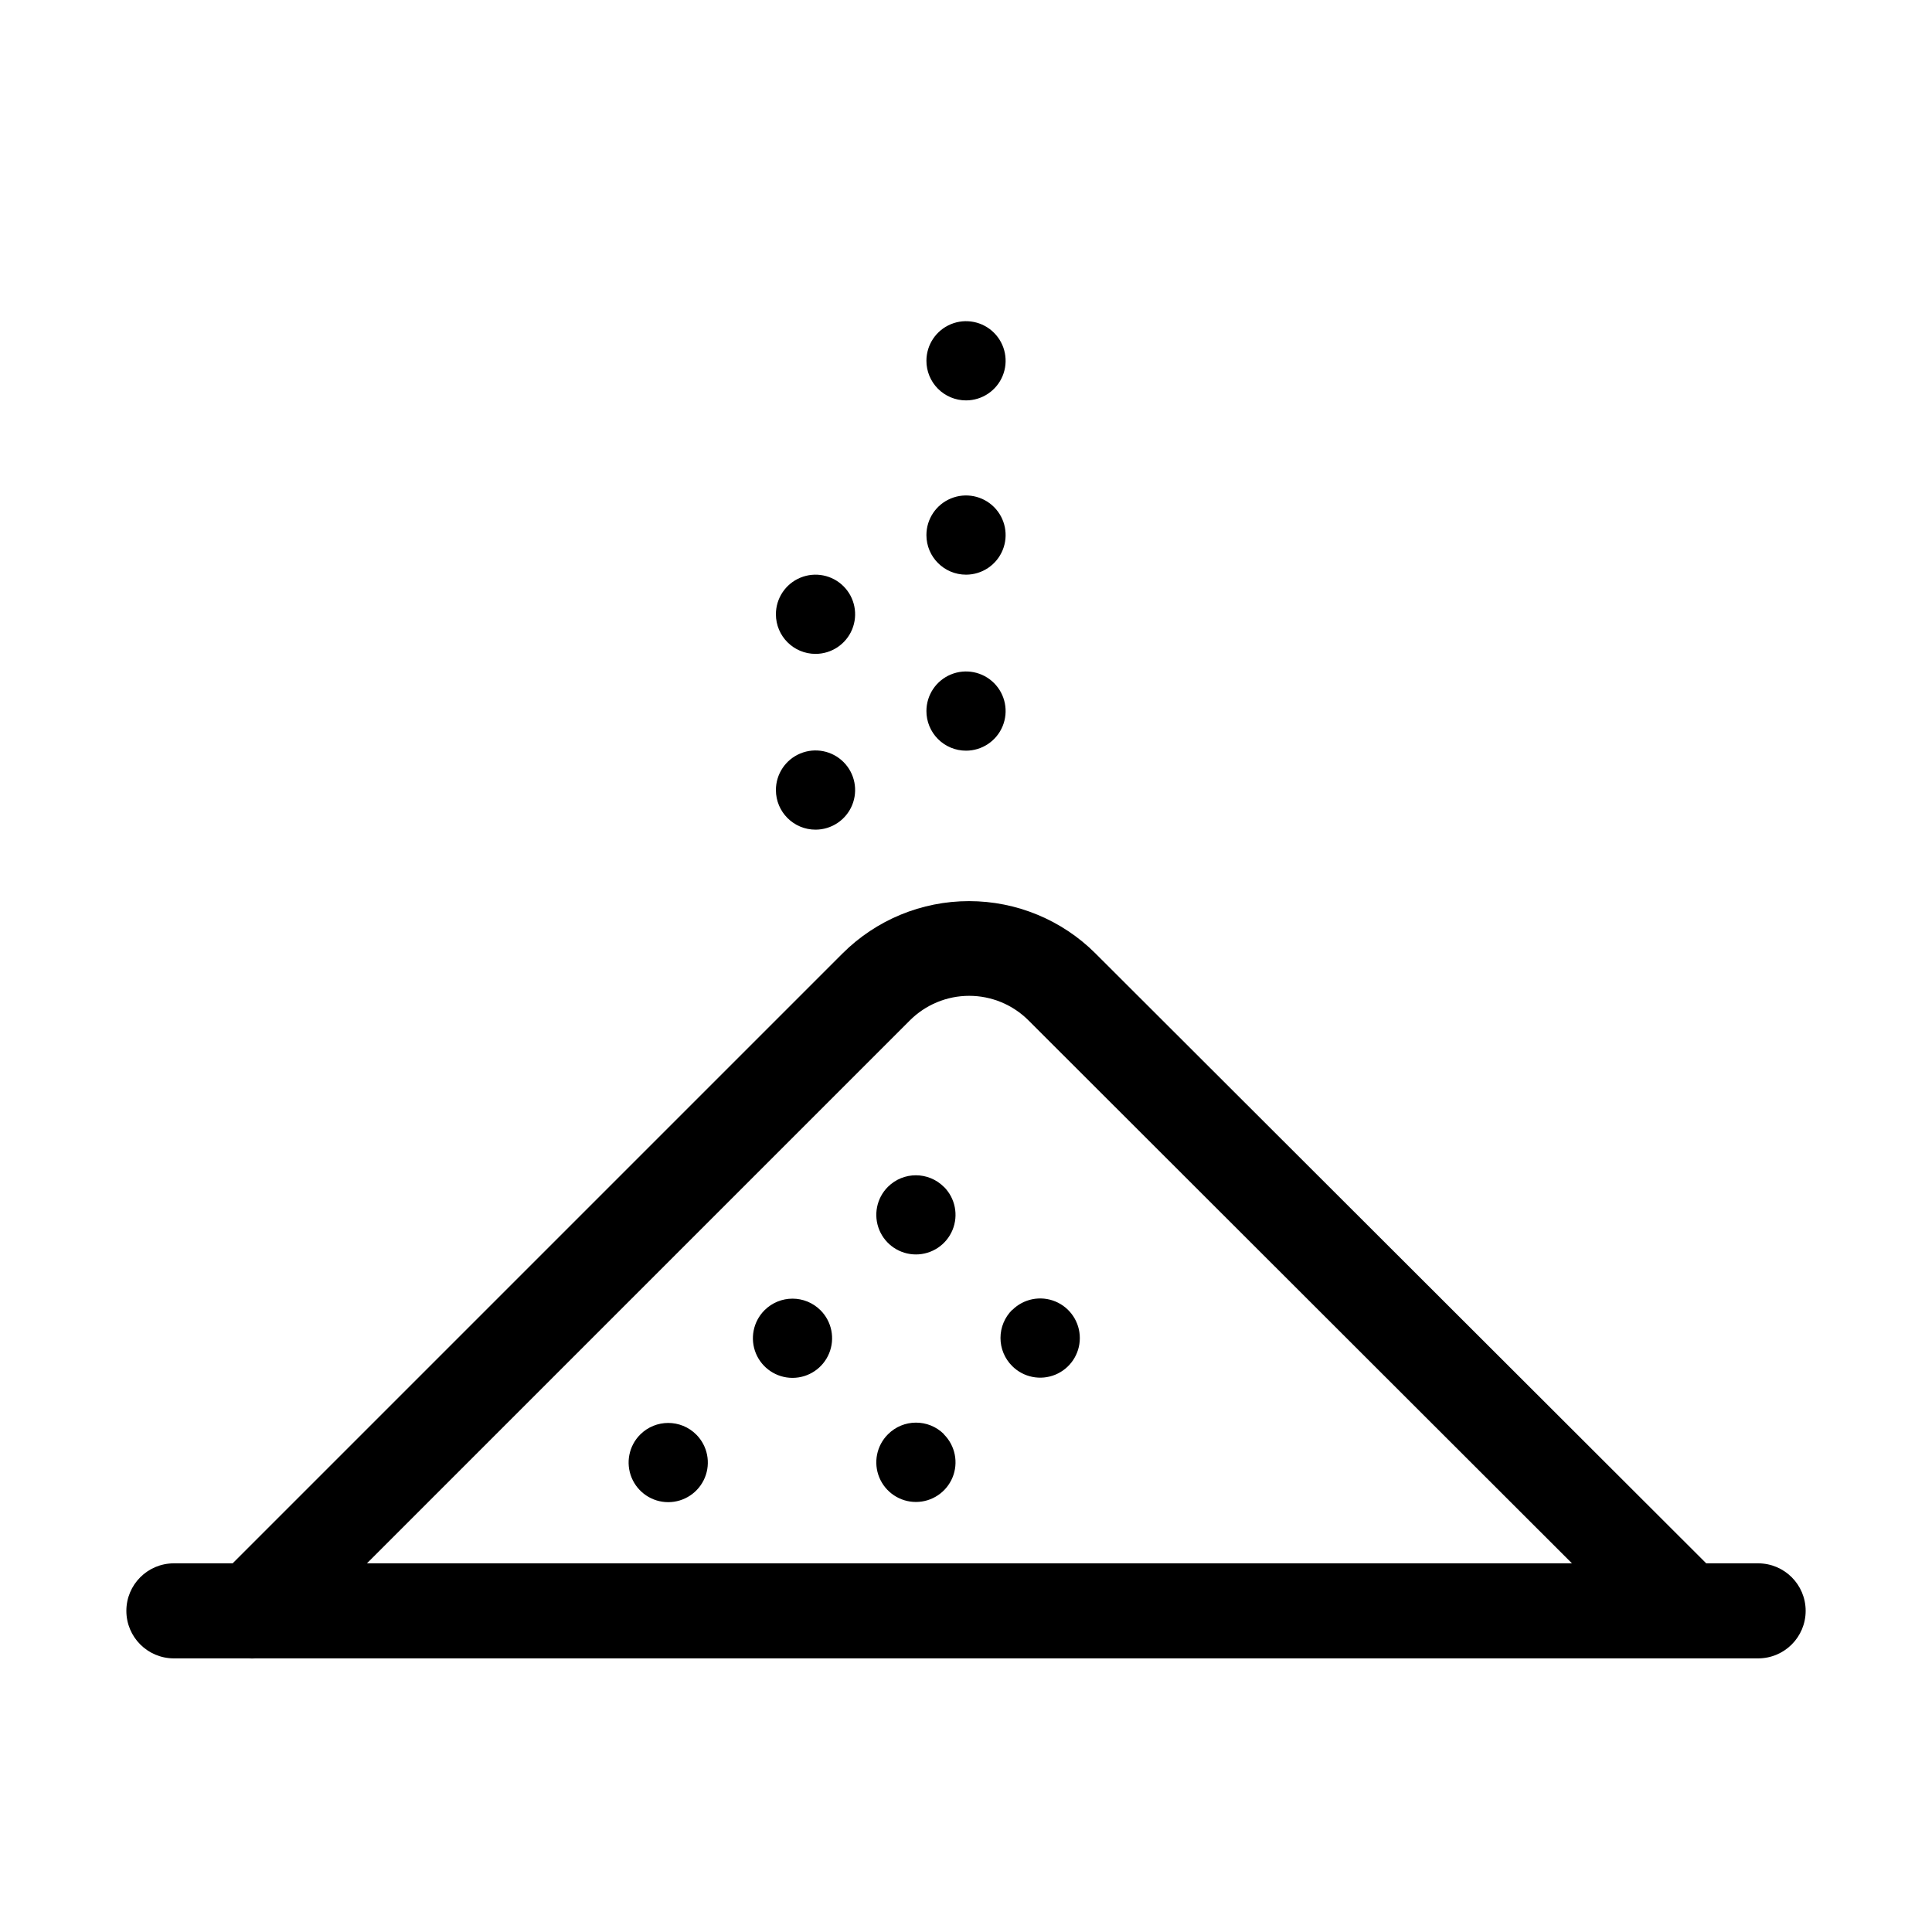 <?xml version="1.0" encoding="UTF-8"?>
<!-- Uploaded to: SVG Repo, www.svgrepo.com, Generator: SVG Repo Mixer Tools -->
<svg fill="#000000" width="800px" height="800px" version="1.1" viewBox="144 144 512 512" xmlns="http://www.w3.org/2000/svg">
 <path d="m609.92 558.3h-13.75l-161.87-161.64h0.004c-8.895-8.871-20.941-13.852-33.504-13.852s-24.609 4.981-33.504 13.852l-161.64 161.64h-15.574c-6.957 0-12.594 5.637-12.594 12.594s5.637 12.594 12.594 12.594h19.859c0.57 0.043 1.148 0.043 1.719 0h398.26c6.957 0 12.598-5.637 12.598-12.594s-5.641-12.594-12.598-12.594zm-368.68 0 143.86-143.86c4.172-4.184 9.836-6.535 15.746-6.535 5.906 0 11.57 2.352 15.742 6.535l144 143.86zm120.2-67.07h0.004c3 3 3.898 7.516 2.273 11.438-1.621 3.922-5.449 6.481-9.695 6.481s-8.074-2.559-9.699-6.481c-1.621-3.922-0.723-8.438 2.277-11.438 4.102-4.098 10.742-4.098 14.844 0zm32.707-32.707c3.004 3.004 3.902 7.516 2.277 11.441-1.625 3.922-5.453 6.477-9.695 6.477-4.246 0-8.074-2.555-9.699-6.477-1.625-3.926-0.727-8.438 2.277-11.441 4.106-4.09 10.746-4.082 14.84 0.023zm-65.641 65.645c3.004 3 3.902 7.516 2.277 11.438s-5.453 6.481-9.699 6.481-8.07-2.559-9.695-6.481-0.727-8.438 2.273-11.438c4.102-4.098 10.746-4.098 14.844 0zm21.117-217.38c0-4.246 2.559-8.07 6.481-9.695s8.438-0.727 11.438 2.273c3.004 3.004 3.898 7.516 2.277 11.438-1.625 3.926-5.453 6.481-9.699 6.481-5.797 0-10.496-4.699-10.496-10.496zm0 46.582c0-4.246 2.559-8.074 6.481-9.695 3.922-1.625 8.438-0.727 11.438 2.273 3.004 3.004 3.898 7.516 2.277 11.438-1.625 3.922-5.453 6.481-9.699 6.481-5.797 0-10.496-4.699-10.496-10.496zm39.887-67.574c0-4.246 2.555-8.07 6.477-9.695s8.438-0.727 11.441 2.273c3 3.004 3.898 7.516 2.273 11.438-1.625 3.926-5.453 6.481-9.695 6.481-5.797 0-10.496-4.699-10.496-10.496zm0-46.184v0.004c0-4.246 2.555-8.074 6.477-9.699s8.438-0.727 11.441 2.277c3 3 3.898 7.516 2.273 11.438s-5.453 6.477-9.695 6.477c-2.797 0-5.477-1.113-7.445-3.094-1.969-1.984-3.07-4.668-3.051-7.465zm0 92.828c0-4.246 2.555-8.07 6.477-9.695s8.438-0.727 11.441 2.273c3 3.004 3.898 7.516 2.273 11.438-1.625 3.926-5.453 6.481-9.695 6.481-2.797 0-5.477-1.113-7.445-3.098-1.969-1.98-3.07-4.668-3.051-7.461zm22.734 158.74c3-3.004 7.516-3.902 11.438-2.277s6.481 5.453 6.481 9.699-2.559 8.074-6.481 9.695c-3.922 1.625-8.438 0.727-11.438-2.273-1.988-1.973-3.106-4.656-3.106-7.453 0-2.801 1.117-5.481 3.106-7.453zm-18.094 32.938h-0.004c3.004 3 3.902 7.516 2.277 11.438s-5.453 6.481-9.695 6.481c-4.246 0-8.074-2.559-9.699-6.481s-0.727-8.438 2.277-11.438c4.082-4.117 10.727-4.144 14.84-0.062z"/>
</svg>